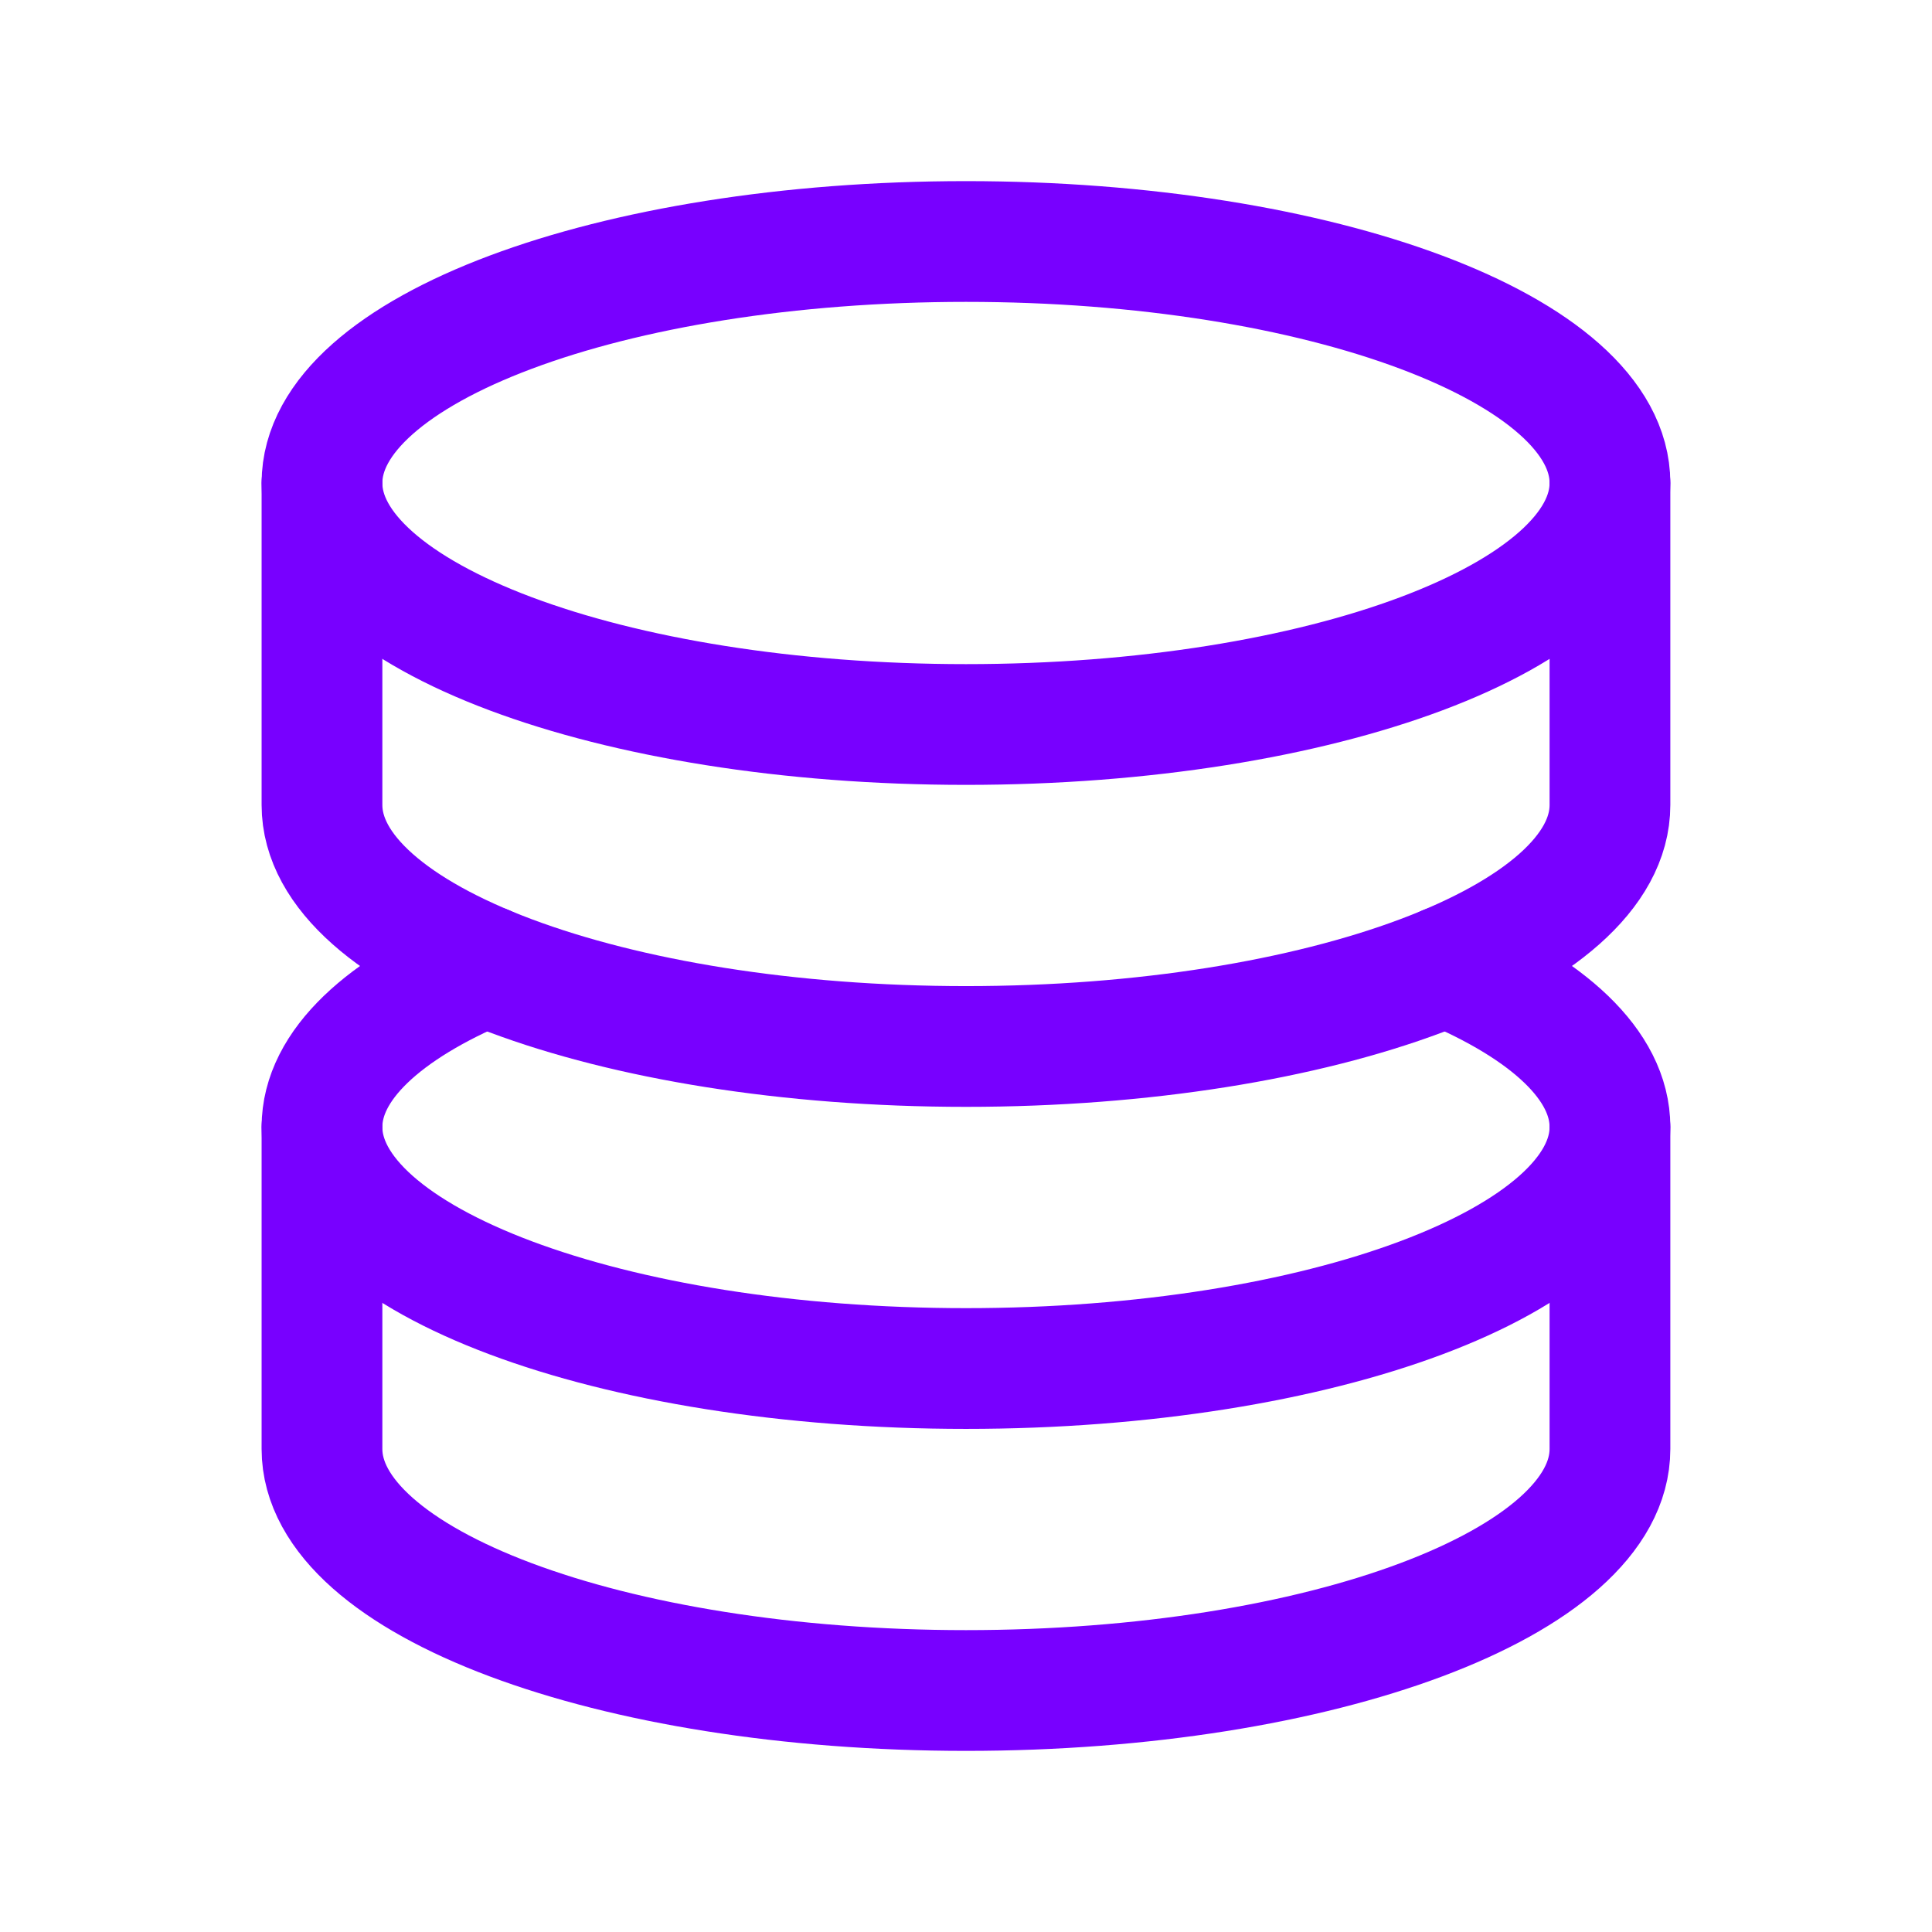 <svg width="32" height="32" viewBox="0 0 32 32" fill="none" xmlns="http://www.w3.org/2000/svg">
<path d="M16 12C21.891 12 26.666 10.209 26.666 8C26.666 5.791 21.891 4 16 4C10.109 4 5.333 5.791 5.333 8C5.333 10.209 10.109 12 16 12Z" stroke="#7800FF" stroke-width="2" stroke-linecap="round" stroke-linejoin="round"/>
<path d="M8.049 16C6.36 16.707 5.333 17.643 5.333 18.667C5.333 20.876 10.109 22.667 16 22.667C21.89 22.667 26.666 20.876 26.666 18.667C26.666 17.643 25.64 16.707 23.95 16" stroke="#7800FF" stroke-width="2" stroke-linecap="round" stroke-linejoin="round"/>
<path d="M5.333 8V13.333C5.333 15.543 10.109 17.333 16 17.333C21.89 17.333 26.666 15.543 26.666 13.333V8M5.333 18.667V24C5.333 26.209 10.109 28 16 28C21.89 28 26.666 26.209 26.666 24V18.667" stroke="#7800FF" stroke-width="2" stroke-linecap="round" stroke-linejoin="round"/>
</svg>
